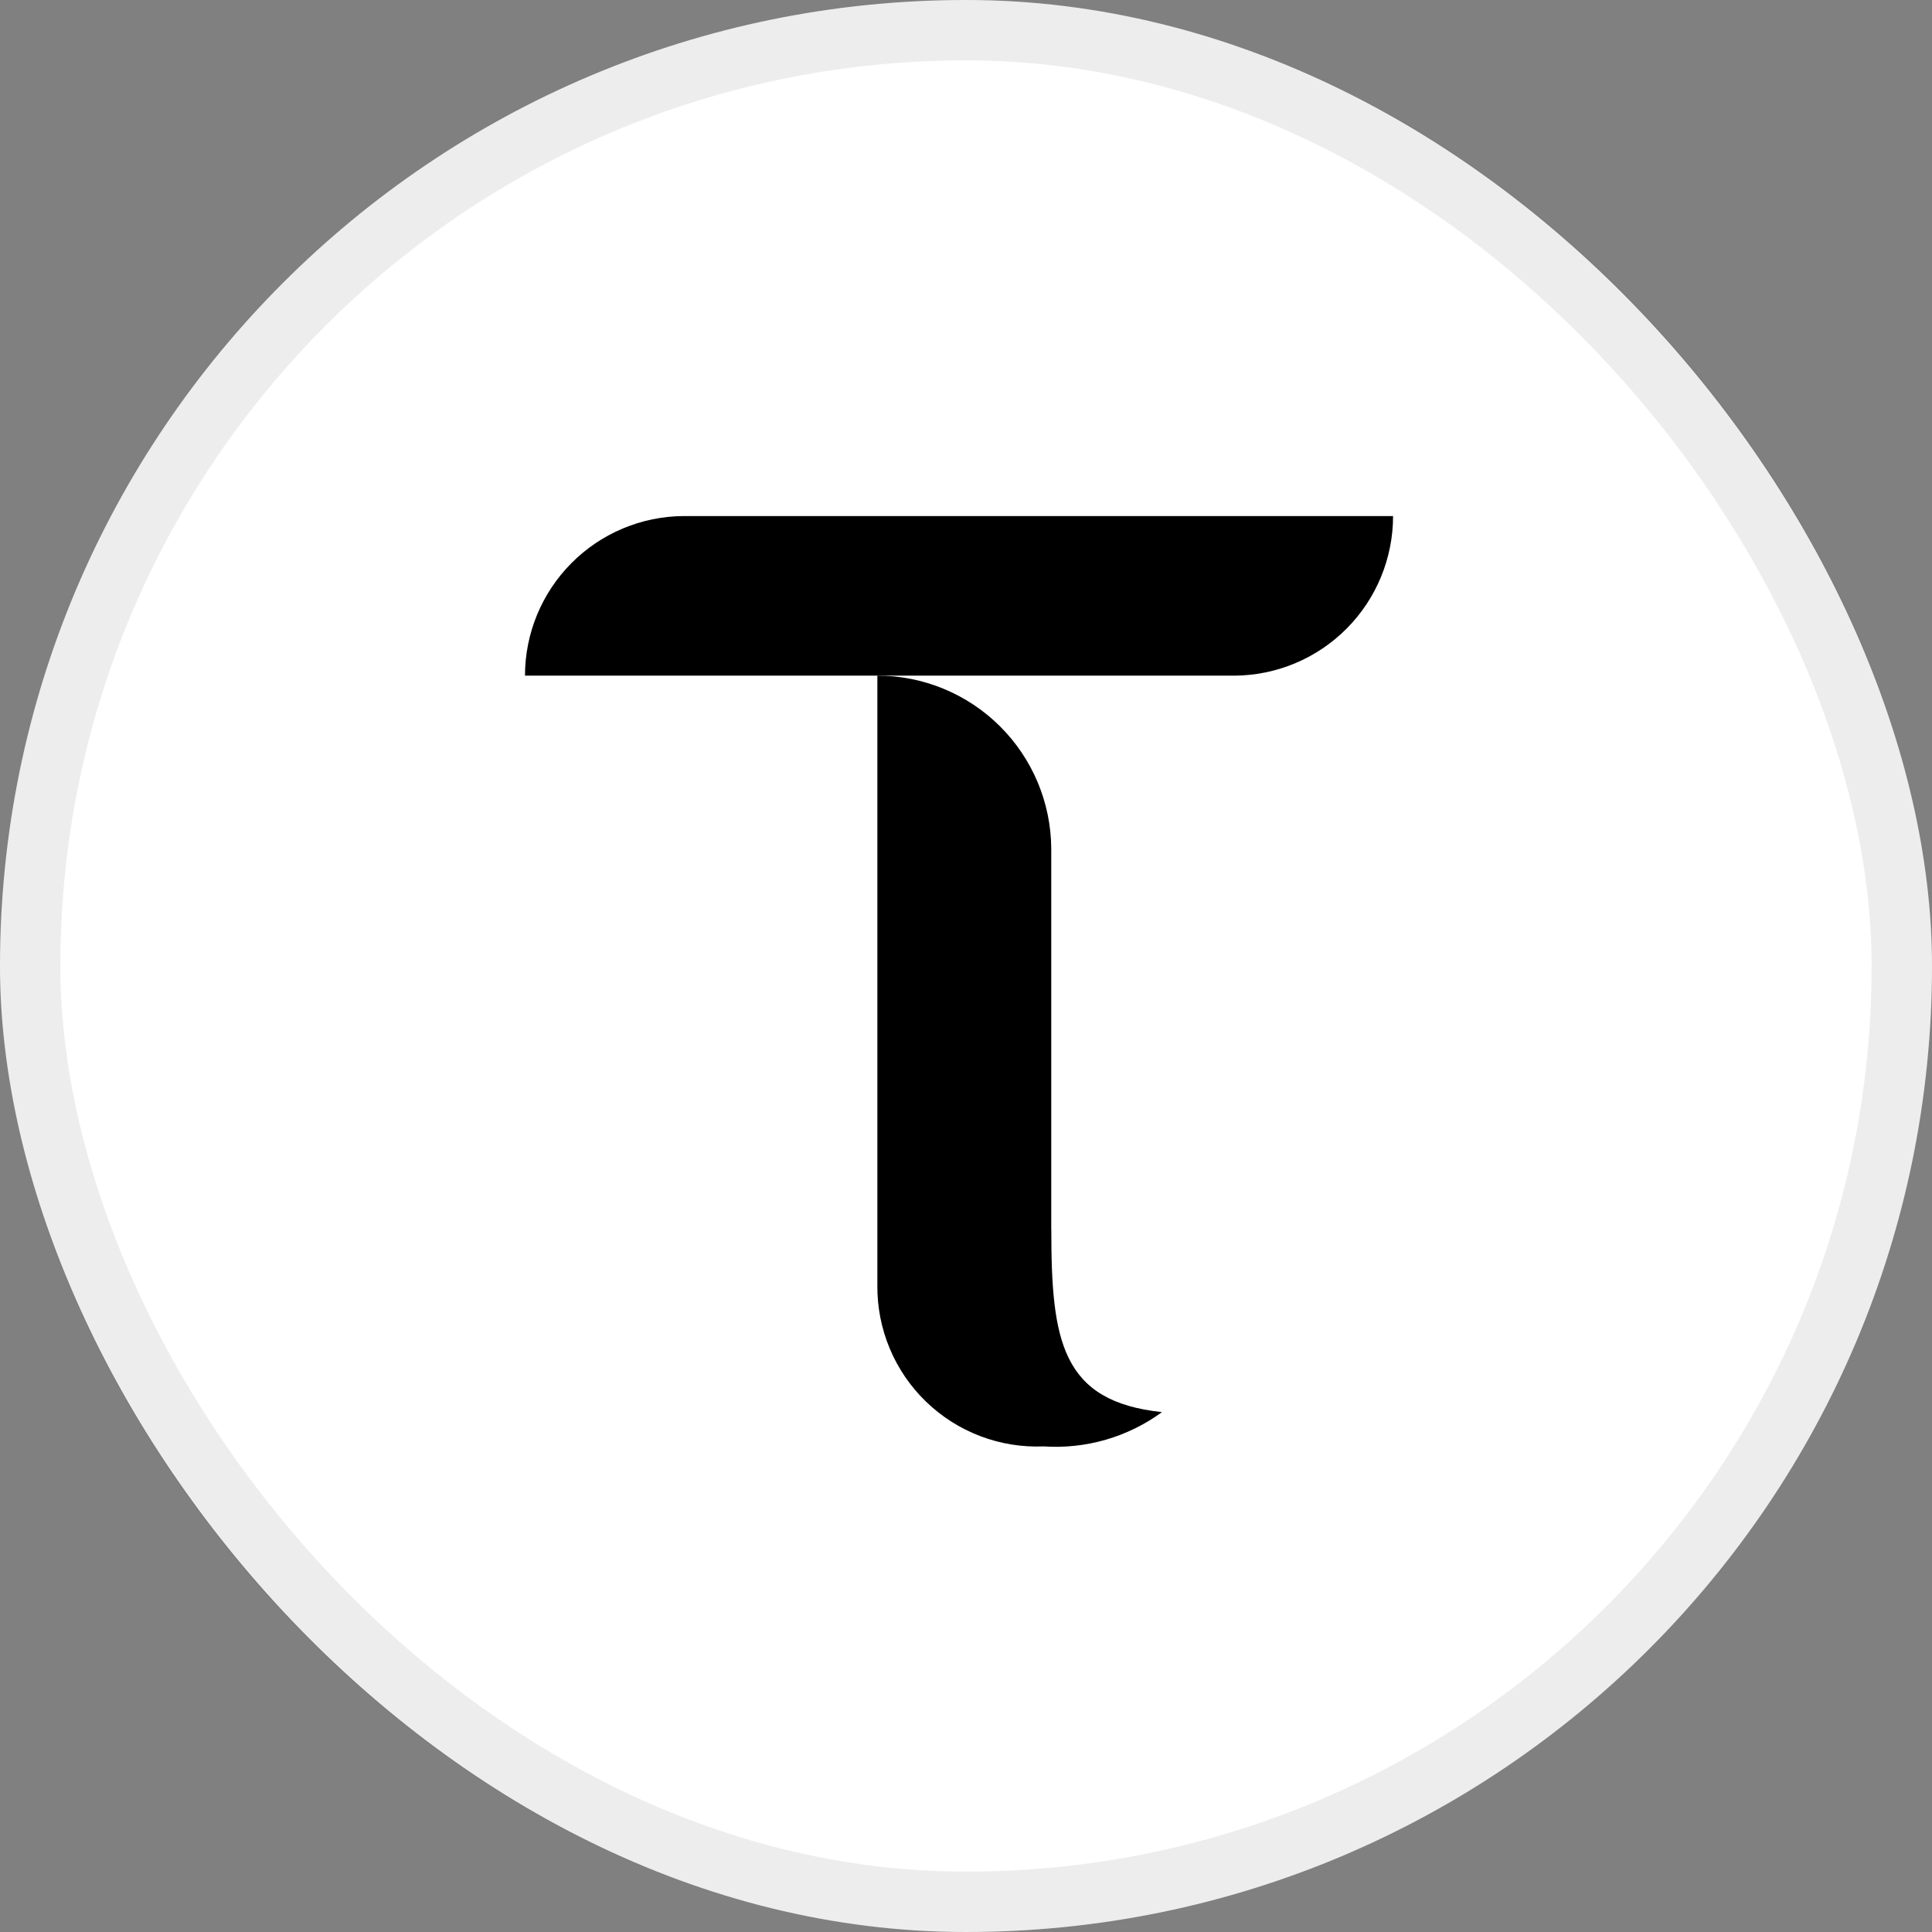 <svg width="64" height="64" viewBox="0 0 64 64" fill="none" xmlns="http://www.w3.org/2000/svg">
<rect x="0" y="0" width="64" height="64" fill="#808080" stroke="none"/>
<rect width="64" height="64" rx="32" fill="white"/>
<rect x="1" y="1" width="62" height="62" rx="31" stroke="#1E1E1F" stroke-opacity="0.08" stroke-width="2"/>
<path d="M34.824 40.742V28.108C34.814 26.587 34.203 25.131 33.124 24.058C32.045 22.985 30.586 22.382 29.064 22.381V42.57C29.056 43.288 29.194 44 29.47 44.663C29.746 45.327 30.154 45.926 30.67 46.426C31.186 46.927 31.798 47.316 32.469 47.572C33.14 47.828 33.856 47.944 34.574 47.914C35.973 48.008 37.36 47.606 38.492 46.778C35.167 46.426 34.826 44.423 34.826 40.742" fill="black"/>
<path d="M22.643 17.095C21.247 17.104 19.912 17.665 18.928 18.656C17.944 19.646 17.391 20.986 17.391 22.382H40.895C42.291 22.373 43.627 21.812 44.611 20.821C45.595 19.831 46.147 18.491 46.147 17.095H22.643Z" fill="black"/>
</svg>
